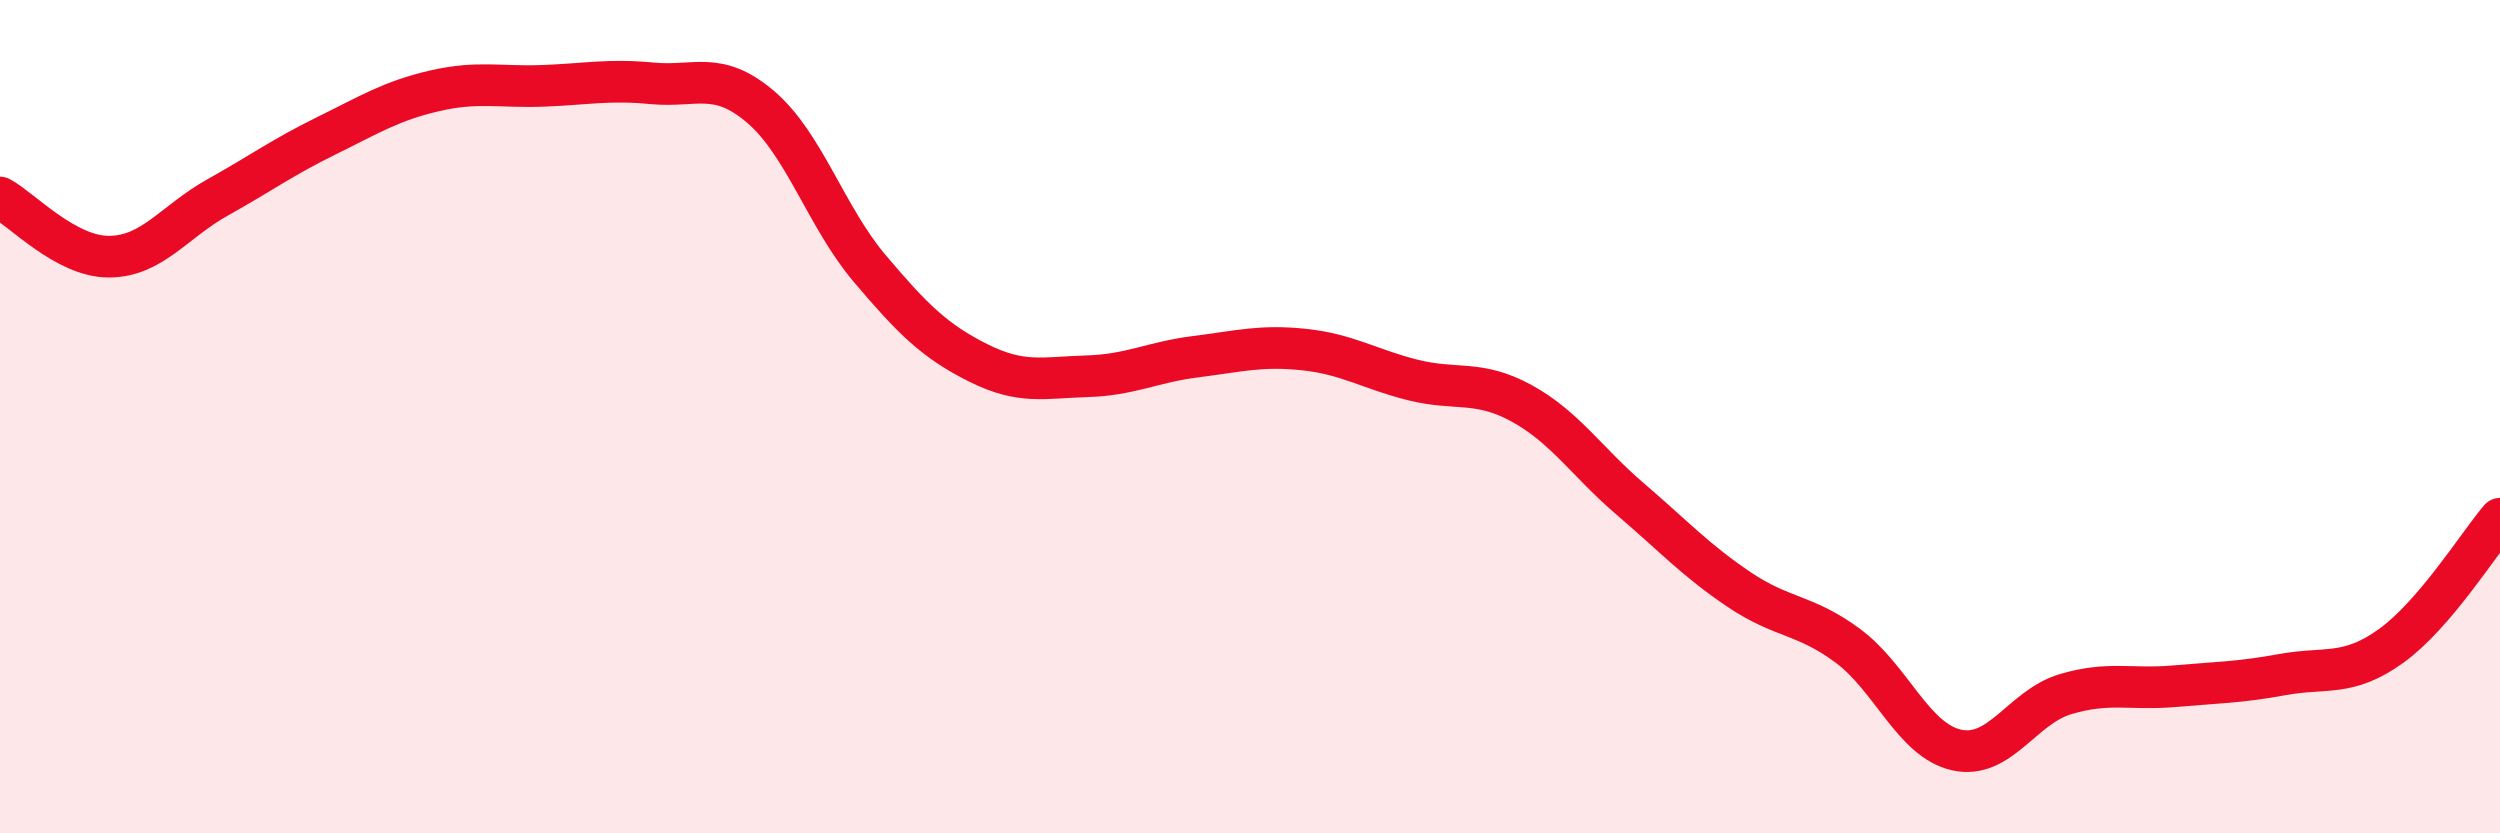 
    <svg width="60" height="20" viewBox="0 0 60 20" xmlns="http://www.w3.org/2000/svg">
      <path
        d="M 0,4.74 C 0.52,5.02 1.57,6.16 2.61,6.16 C 3.65,6.16 4.18,5.32 5.22,4.74 C 6.26,4.16 6.79,3.77 7.83,3.26 C 8.87,2.75 9.39,2.42 10.43,2.18 C 11.47,1.94 12,2.1 13.04,2.06 C 14.08,2.02 14.61,1.9 15.65,2 C 16.69,2.1 17.22,1.68 18.26,2.57 C 19.3,3.46 19.83,5.21 20.87,6.44 C 21.91,7.67 22.44,8.19 23.48,8.71 C 24.52,9.23 25.05,9.06 26.09,9.03 C 27.13,9 27.66,8.69 28.7,8.56 C 29.74,8.43 30.26,8.28 31.3,8.39 C 32.34,8.5 32.87,8.86 33.91,9.12 C 34.95,9.38 35.48,9.11 36.52,9.68 C 37.56,10.25 38.09,11.09 39.13,11.98 C 40.17,12.87 40.7,13.45 41.74,14.15 C 42.78,14.85 43.31,14.73 44.35,15.5 C 45.39,16.27 45.92,17.77 46.96,18 C 48,18.23 48.53,16.97 49.57,16.66 C 50.61,16.35 51.13,16.56 52.17,16.47 C 53.21,16.38 53.74,16.38 54.78,16.19 C 55.82,16 56.35,16.25 57.39,15.5 C 58.43,14.75 59.48,13.06 60,12.45L60 20L0 20Z"
        fill="#EB0A25"
        opacity="0.1"
        stroke-linecap="round"
        stroke-linejoin="round"
      />
      <path
        d="M 0,4.74 C 0.52,5.02 1.57,6.16 2.61,6.16 C 3.65,6.16 4.18,5.32 5.22,4.74 C 6.26,4.16 6.79,3.77 7.83,3.26 C 8.87,2.75 9.39,2.42 10.43,2.18 C 11.47,1.94 12,2.1 13.04,2.06 C 14.08,2.02 14.61,1.9 15.65,2 C 16.69,2.1 17.22,1.68 18.26,2.57 C 19.3,3.46 19.83,5.21 20.87,6.44 C 21.91,7.67 22.44,8.19 23.48,8.71 C 24.52,9.23 25.05,9.06 26.09,9.03 C 27.13,9 27.66,8.69 28.7,8.56 C 29.74,8.43 30.26,8.28 31.3,8.39 C 32.34,8.5 32.87,8.86 33.91,9.12 C 34.95,9.38 35.48,9.11 36.52,9.68 C 37.56,10.25 38.09,11.09 39.13,11.98 C 40.17,12.87 40.7,13.45 41.74,14.15 C 42.78,14.85 43.31,14.73 44.35,15.5 C 45.39,16.27 45.92,17.77 46.96,18 C 48,18.23 48.53,16.97 49.57,16.66 C 50.61,16.35 51.13,16.56 52.17,16.47 C 53.21,16.38 53.74,16.38 54.78,16.19 C 55.82,16 56.35,16.25 57.39,15.5 C 58.43,14.75 59.48,13.06 60,12.45"
        stroke="#EB0A25"
        stroke-width="1"
        fill="none"
        stroke-linecap="round"
        stroke-linejoin="round"
      />
    </svg>
  